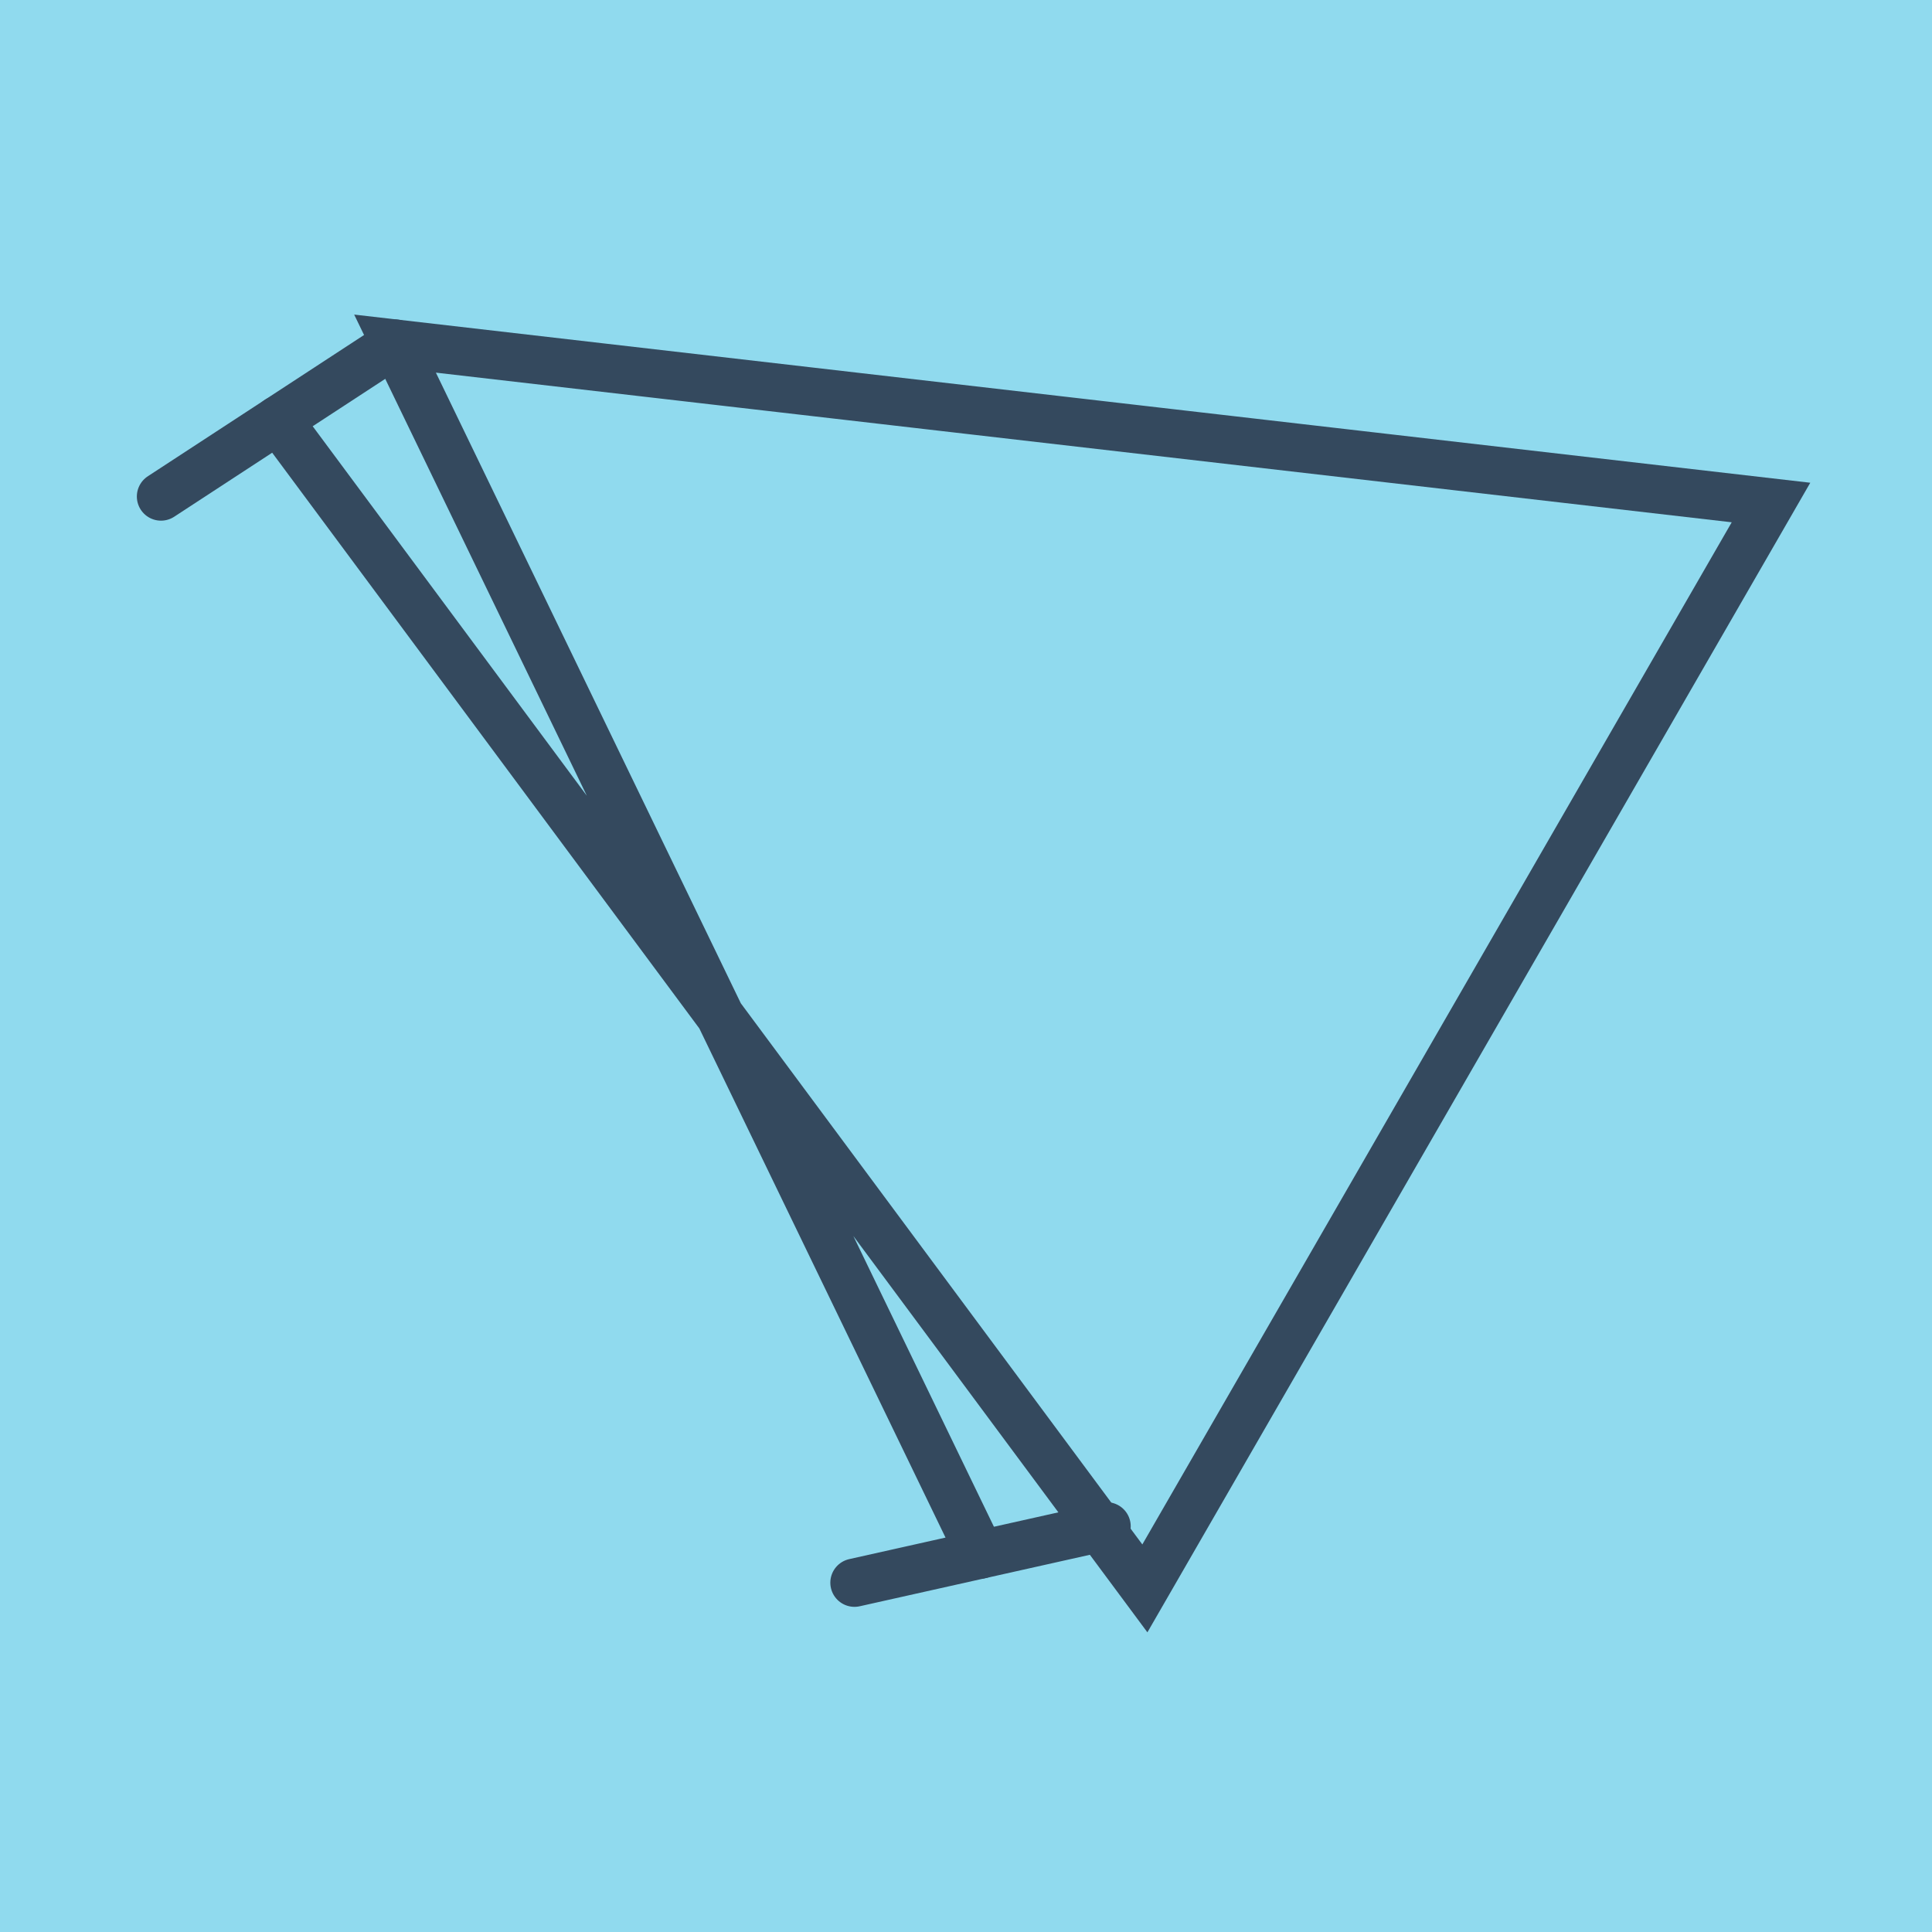 <?xml version="1.0" encoding="utf-8"?>
<!DOCTYPE svg PUBLIC "-//W3C//DTD SVG 1.1//EN" "http://www.w3.org/Graphics/SVG/1.1/DTD/svg11.dtd">
<svg xmlns="http://www.w3.org/2000/svg" xmlns:xlink="http://www.w3.org/1999/xlink" viewBox="-10 -10 120 120" preserveAspectRatio="xMidYMid meet">
	<path style="fill:#90daee" d="M-10-10h120v120H-10z"/>
			<polyline stroke-linecap="round" points="0,20.839 14.536,11.342 " style="fill:none;stroke:#34495e;stroke-width: 3px"/>
			<polyline stroke-linecap="round" points="58.731,84.802 43.073,88.304 " style="fill:none;stroke:#34495e;stroke-width: 3px"/>
			<polyline stroke-linecap="round" points="7.268,16.09 61.11,88.658 100,21.212 14.536,11.342 50.902,86.553 " style="fill:none;stroke:#34495e;stroke-width: 3px"/>
	</svg>
